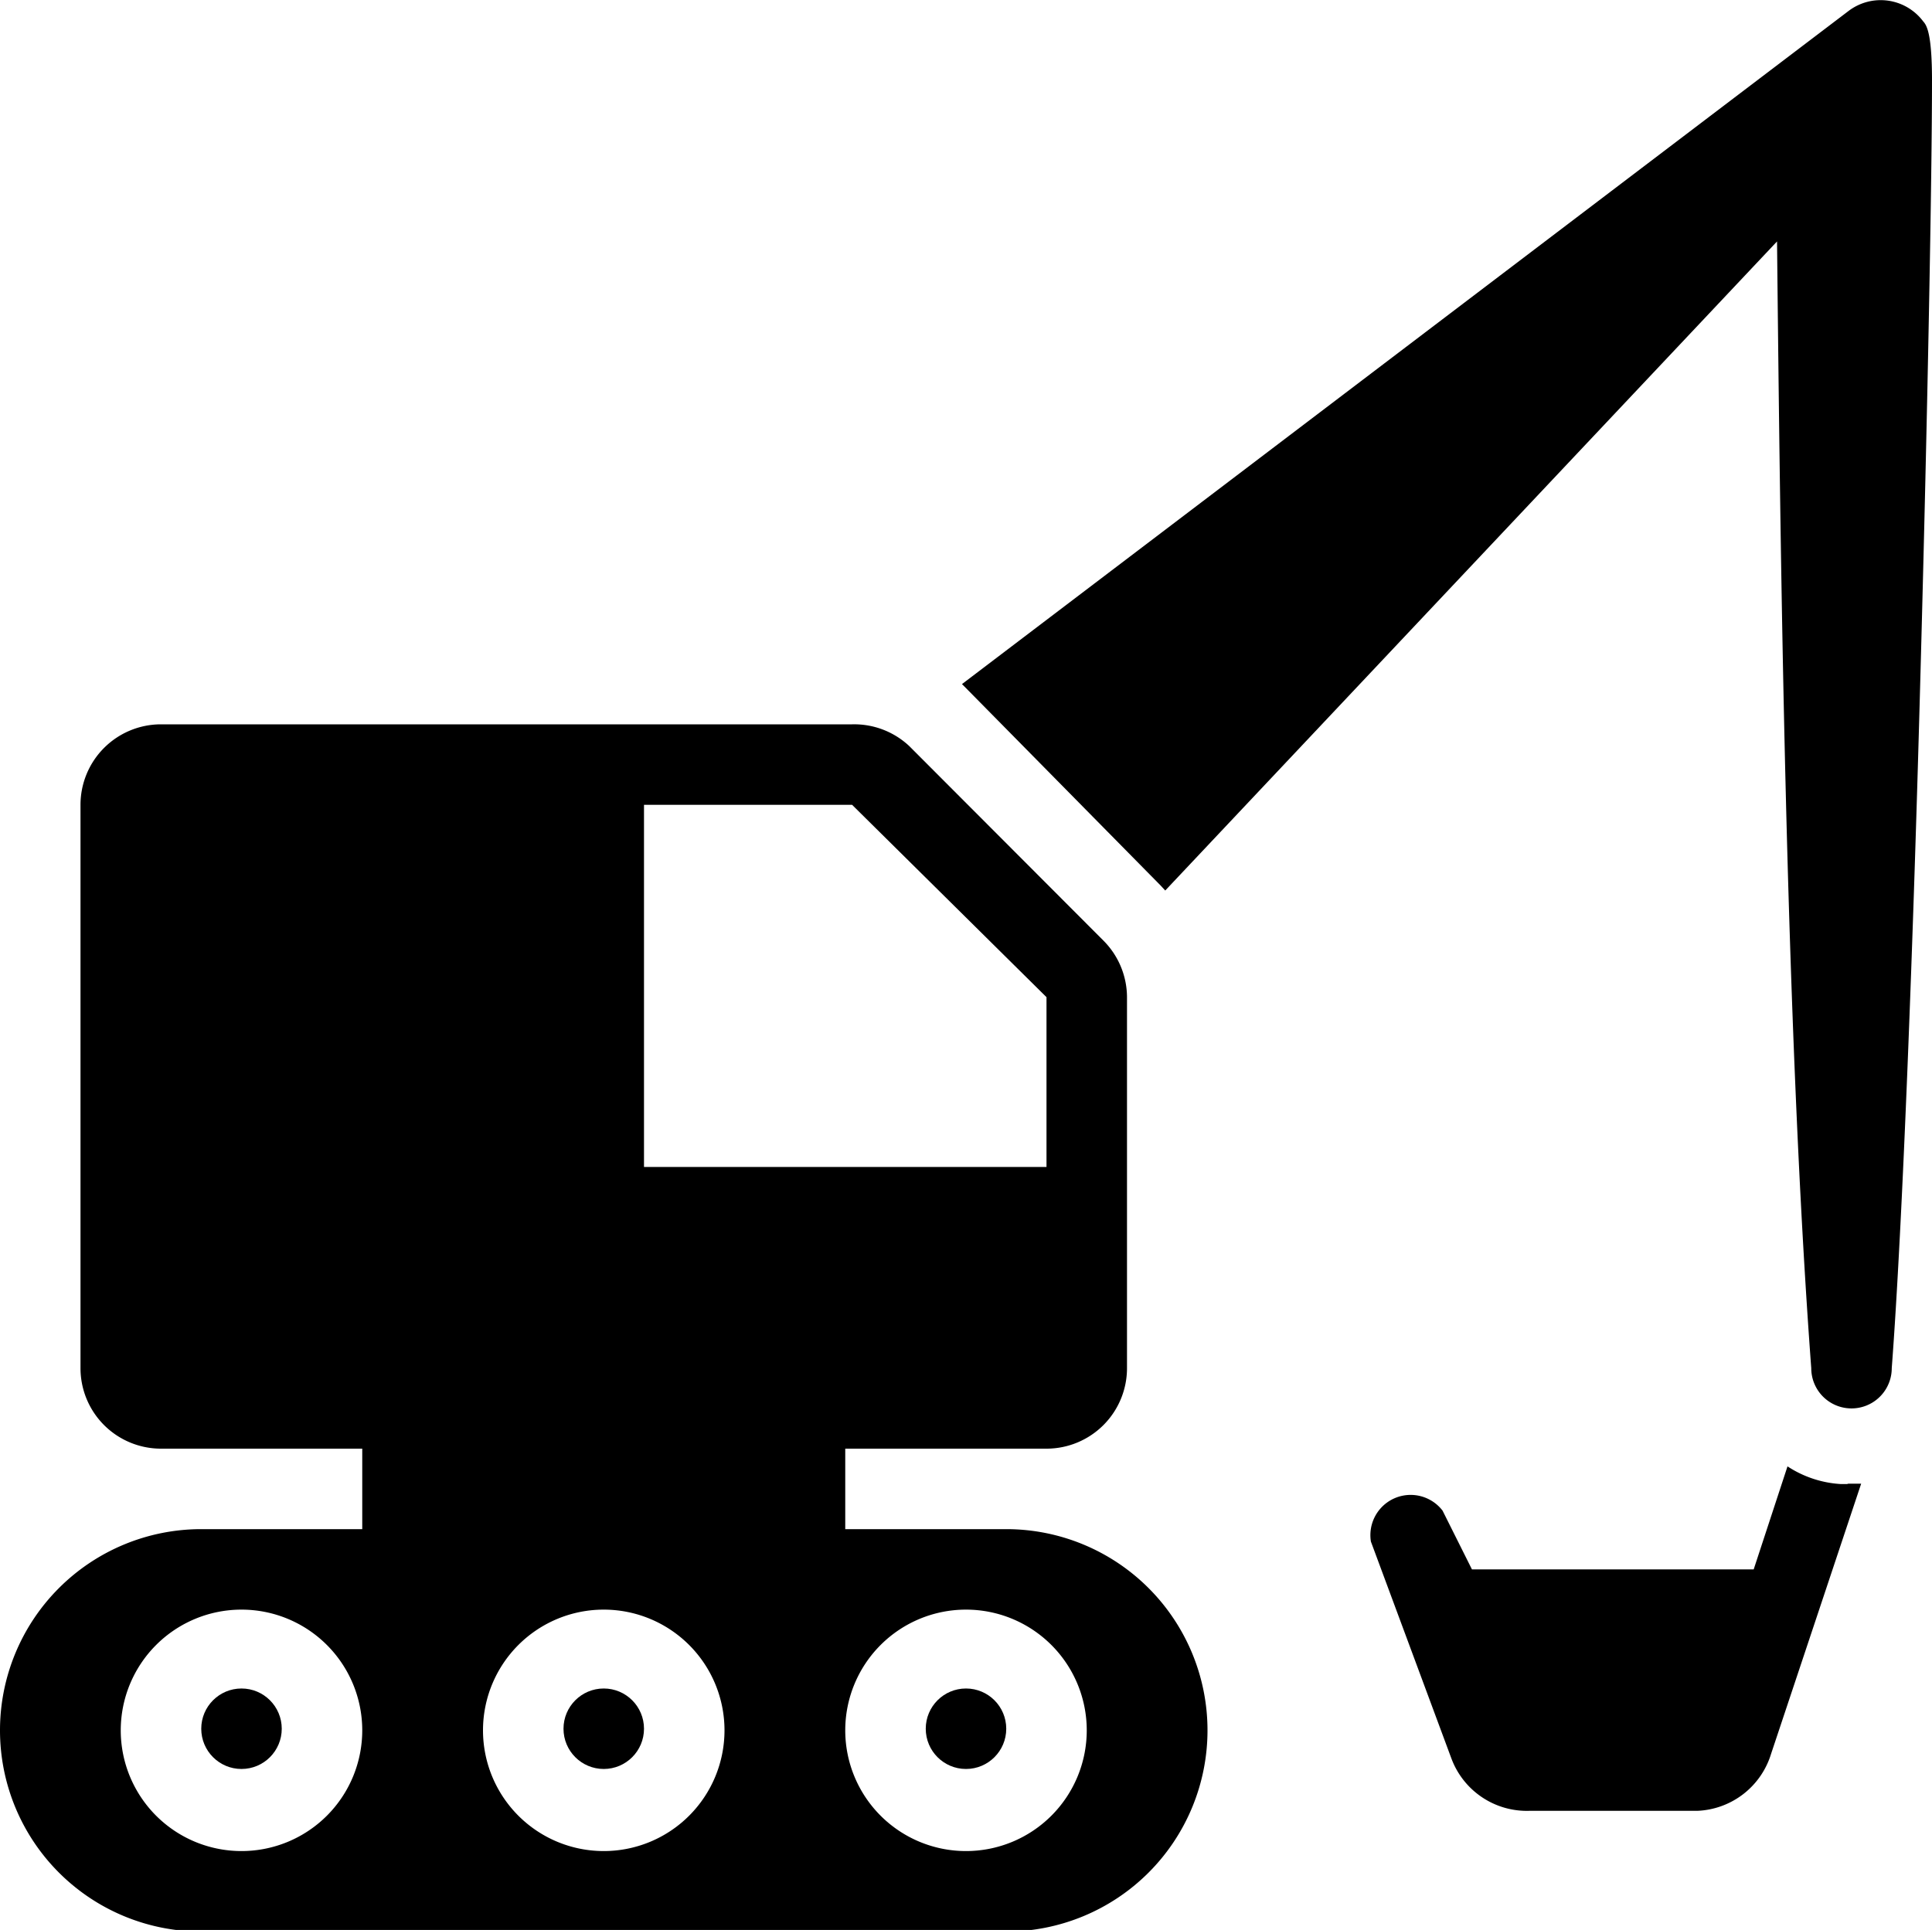 <svg viewBox="0 0 48 47.96" xmlns="http://www.w3.org/2000/svg"><g id="Layer_2" data-name="Layer 2"><g id="Icon"><circle cx="24" cy="42.96" r="1"/><circle cx="6" cy="42.96" r="1"/><circle cx="15" cy="42.96" r="1"/><path d="m25 38h-4v-2h5a2 2 0 0 0 2-2v-9.22a2 2 0 0 0 -.59-1.41l-4.82-4.83a2 2 0 0 0 -1.42-.54h-17.17a2 2 0 0 0 -2 2v14a2 2 0 0 0 2 2h5v2h-4a5 5 0 0 0 0 10h20a5 5 0 1 0 0-10zm-19 8a3 3 0 1 1 3-3 3 3 0 0 1 -3 3zm10-26h5.17l4.83 4.78v4.22h-10zm-1 26a3 3 0 1 1 3-3 3 3 0 0 1 -3 3zm9 0a3 3 0 1 1 3-3 3 3 0 0 1 -3 3z"/><path d="m45.92 36.88h-.18a2.7 2.7 0 0 1 -1.33-.44l-.84 2.56h-7l-.73-1.46a1 1 0 0 0 -1.78.77l2 5.39a2 2 0 0 0 1.94 1.3h4.17a2 2 0 0 0 1.83-1.41l2.24-6.72h-.35z"/><path d="m47.78.53a1.32 1.32 0 0 0 -1.85-.26l-22.03 16.73.1.1 4.83 4.9.12.13 15.2-16.13c.08 7.59.21 19.4.85 28a1 1 0 0 0 2 0c.27-3.56.54-10.71.72-17.5.17-6.27.28-12.14.28-14.5 0-1.2-.14-1.38-.22-1.47z"/></g></g></svg>